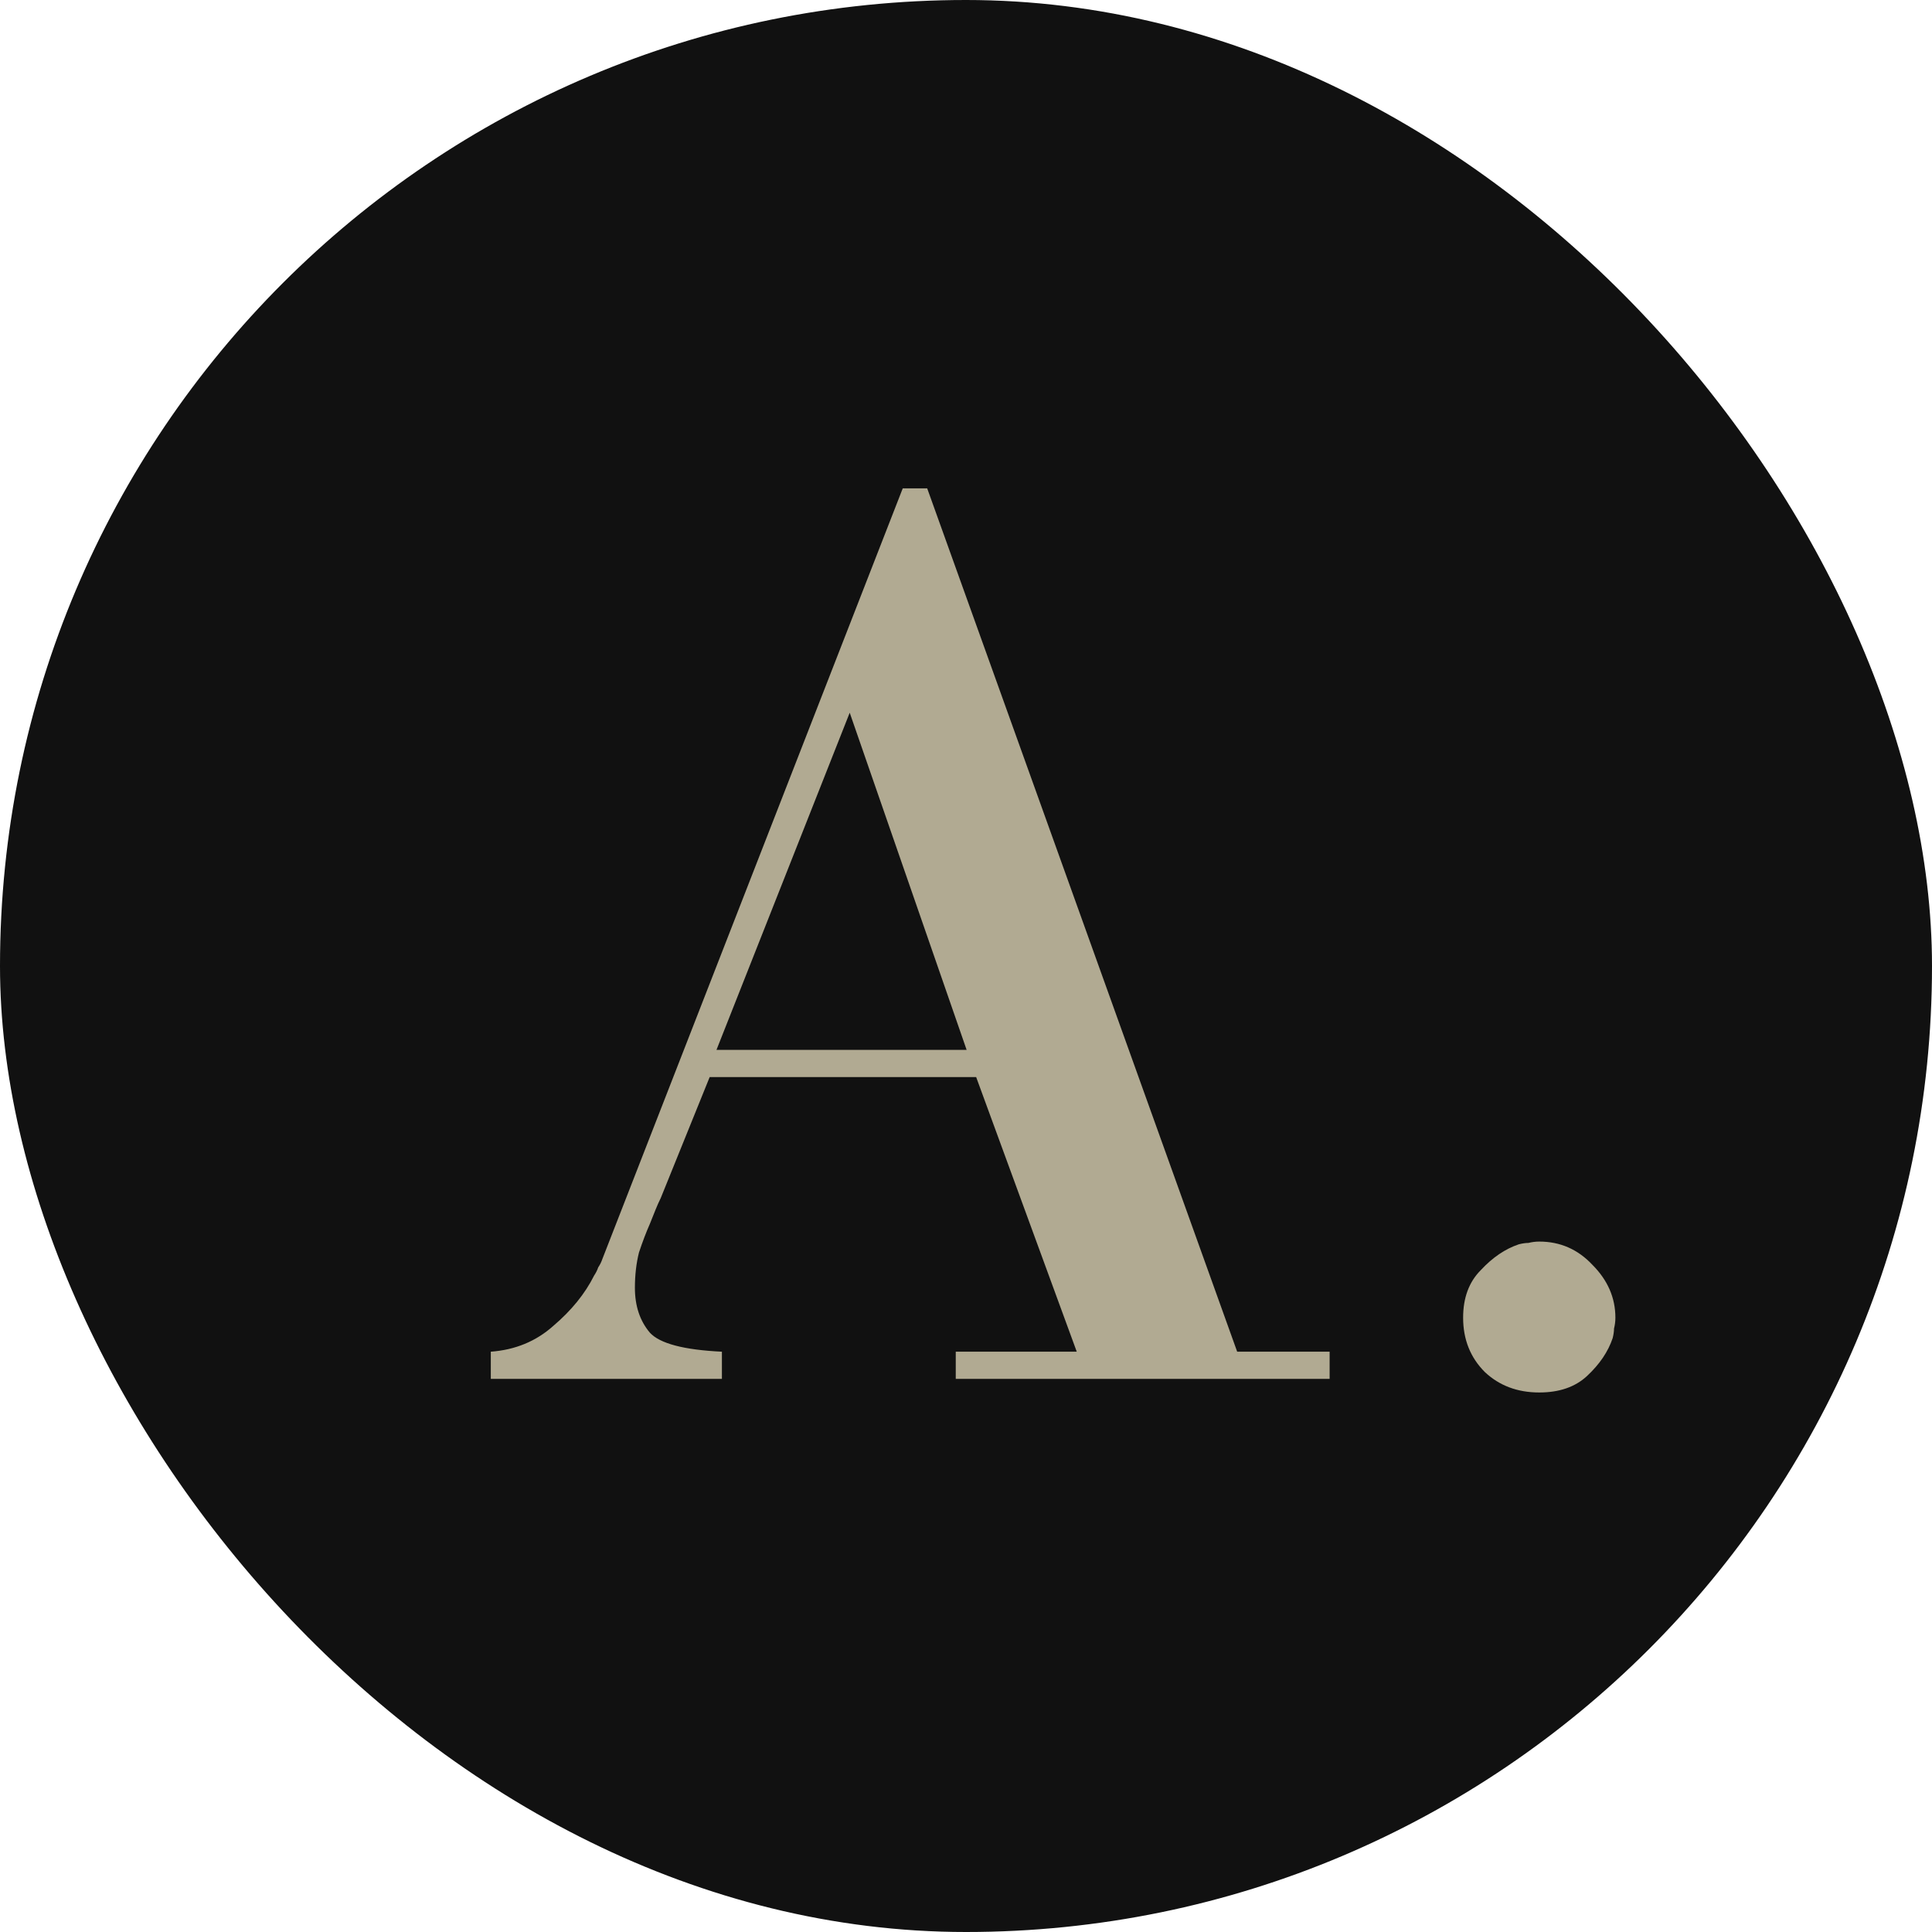 <svg xmlns="http://www.w3.org/2000/svg" fill="none" viewBox="0 0 248 248" height="248" width="248">
<rect fill="#111111" rx="124" height="248" width="248"></rect>
<path fill="#B1AA92" d="M138.217 173.51L125.303 138.257H91.097L84.815 153.789C84.582 154.255 84.349 154.778 84.117 155.36C83.884 155.942 83.651 156.523 83.418 157.105C82.953 158.152 82.488 159.374 82.022 160.77C81.673 162.166 81.499 163.679 81.499 165.307C81.499 167.634 82.139 169.554 83.418 171.066C84.698 172.463 87.781 173.277 92.668 173.51V177H63V173.51C66.141 173.277 68.817 172.172 71.028 170.194C73.355 168.216 75.1 166.064 76.263 163.737C76.496 163.388 76.671 163.039 76.787 162.69C77.02 162.341 77.194 161.992 77.31 161.642L115.879 62.691H119.02L158.81 173.51H170.677V177H122.685V173.51H138.217ZM124.081 134.767L109.073 91.487L91.97 134.767H124.081ZM187.813 169.147C187.813 166.587 188.569 164.551 190.081 163.039C191.594 161.41 193.223 160.305 194.968 159.723C195.433 159.606 195.84 159.548 196.19 159.548C196.655 159.432 197.12 159.374 197.586 159.374C200.262 159.374 202.53 160.363 204.392 162.341C206.37 164.318 207.359 166.587 207.359 169.147C207.359 169.612 207.3 170.077 207.184 170.543C207.184 170.892 207.126 171.299 207.01 171.764C206.428 173.51 205.323 175.138 203.694 176.651C202.181 178.047 200.145 178.745 197.586 178.745C194.793 178.745 192.466 177.873 190.605 176.127C188.743 174.266 187.813 171.939 187.813 169.147Z"></path>
</svg>
